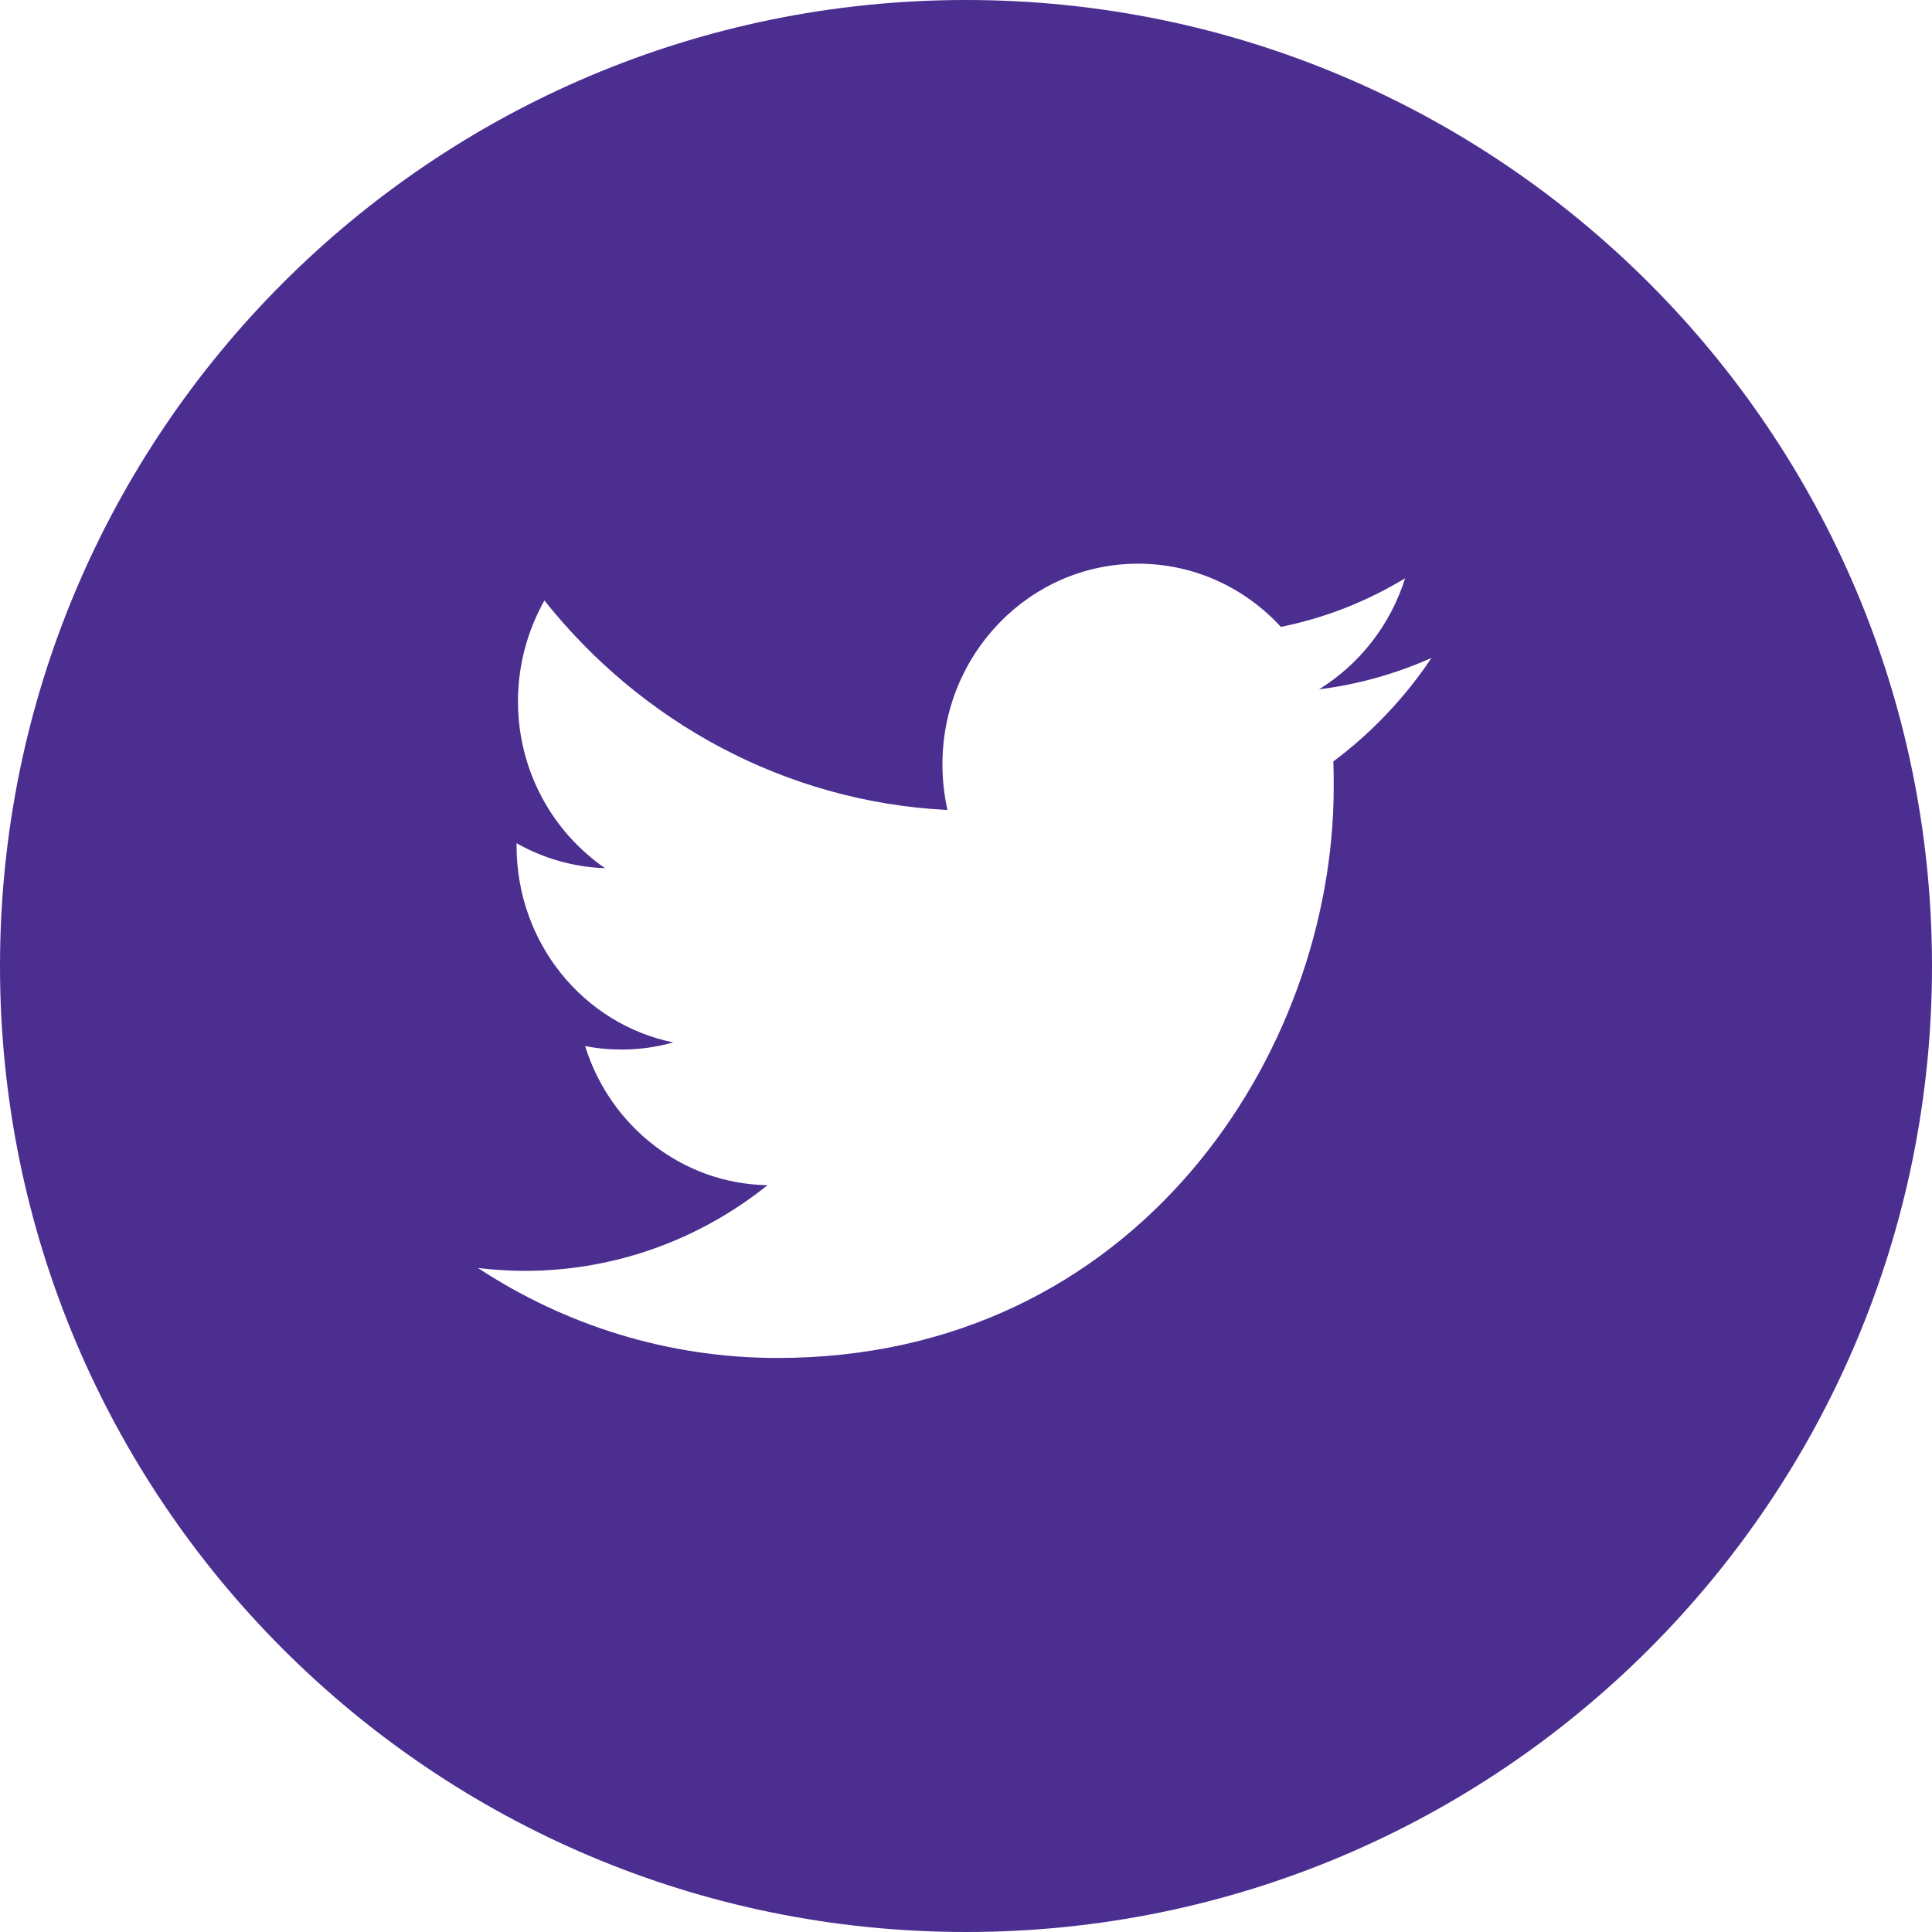 <?xml version="1.0" encoding="utf-8"?>
<!-- Generator: Adobe Illustrator 26.0.3, SVG Export Plug-In . SVG Version: 6.00 Build 0)  -->
<svg version="1.1" id="Layer_1" xmlns="http://www.w3.org/2000/svg" xmlns:xlink="http://www.w3.org/1999/xlink" x="0px" y="0px"
	 viewBox="0 0 54.12 54.12" style="enable-background:new 0 0 54.12 54.12;" xml:space="preserve">
<style type="text/css">
	.st0{clip-path:url(#SVGID_00000090279263133282972980000000092795669575065508_);fill:#4B2E90;}
</style>
<g>
	<defs>
		<rect id="SVGID_1_" width="54.12" height="54.12"/>
	</defs>
	<clipPath id="SVGID_00000041269583526712149830000010135633076241632137_">
		<use xlink:href="#SVGID_1_"  style="overflow:visible;"/>
	</clipPath>
	<path style="clip-path:url(#SVGID_00000041269583526712149830000010135633076241632137_);fill:#4B2E90;" d="M37.35,21.33
		c0.01,0.24,0.01,0.48,0.01,0.73c0,7.42-5.51,15.98-15.58,15.98c-3.09,0-5.97-0.93-8.39-2.52c0.43,0.05,0.86,0.08,1.31,0.08
		c2.56,0,4.93-0.9,6.8-2.4c-2.4-0.04-4.42-1.67-5.11-3.9c0.33,0.07,0.68,0.1,1.03,0.1c0.5,0,0.98-0.07,1.44-0.2
		c-2.51-0.51-4.39-2.78-4.39-5.51v-0.07c0.74,0.42,1.59,0.67,2.48,0.7c-1.47-1.01-2.44-2.73-2.44-4.67c0-1.03,0.27-1.99,0.74-2.83
		c2.7,3.4,6.74,5.64,11.29,5.87c-0.09-0.41-0.14-0.84-0.14-1.28c0-3.1,2.45-5.62,5.48-5.62c1.58,0,3,0.68,4,1.77
		c1.25-0.25,2.42-0.72,3.48-1.36c-0.41,1.31-1.28,2.41-2.41,3.11c1.11-0.14,2.16-0.44,3.15-0.88
		C39.35,19.55,38.42,20.53,37.35,21.33 M27.06,0C12.11,0,0,12.12,0,27.06C0,42,12.11,54.12,27.06,54.12S54.12,42,54.12,27.06
		C54.12,12.12,42,0,27.06,0"/>
</g>
</svg>
